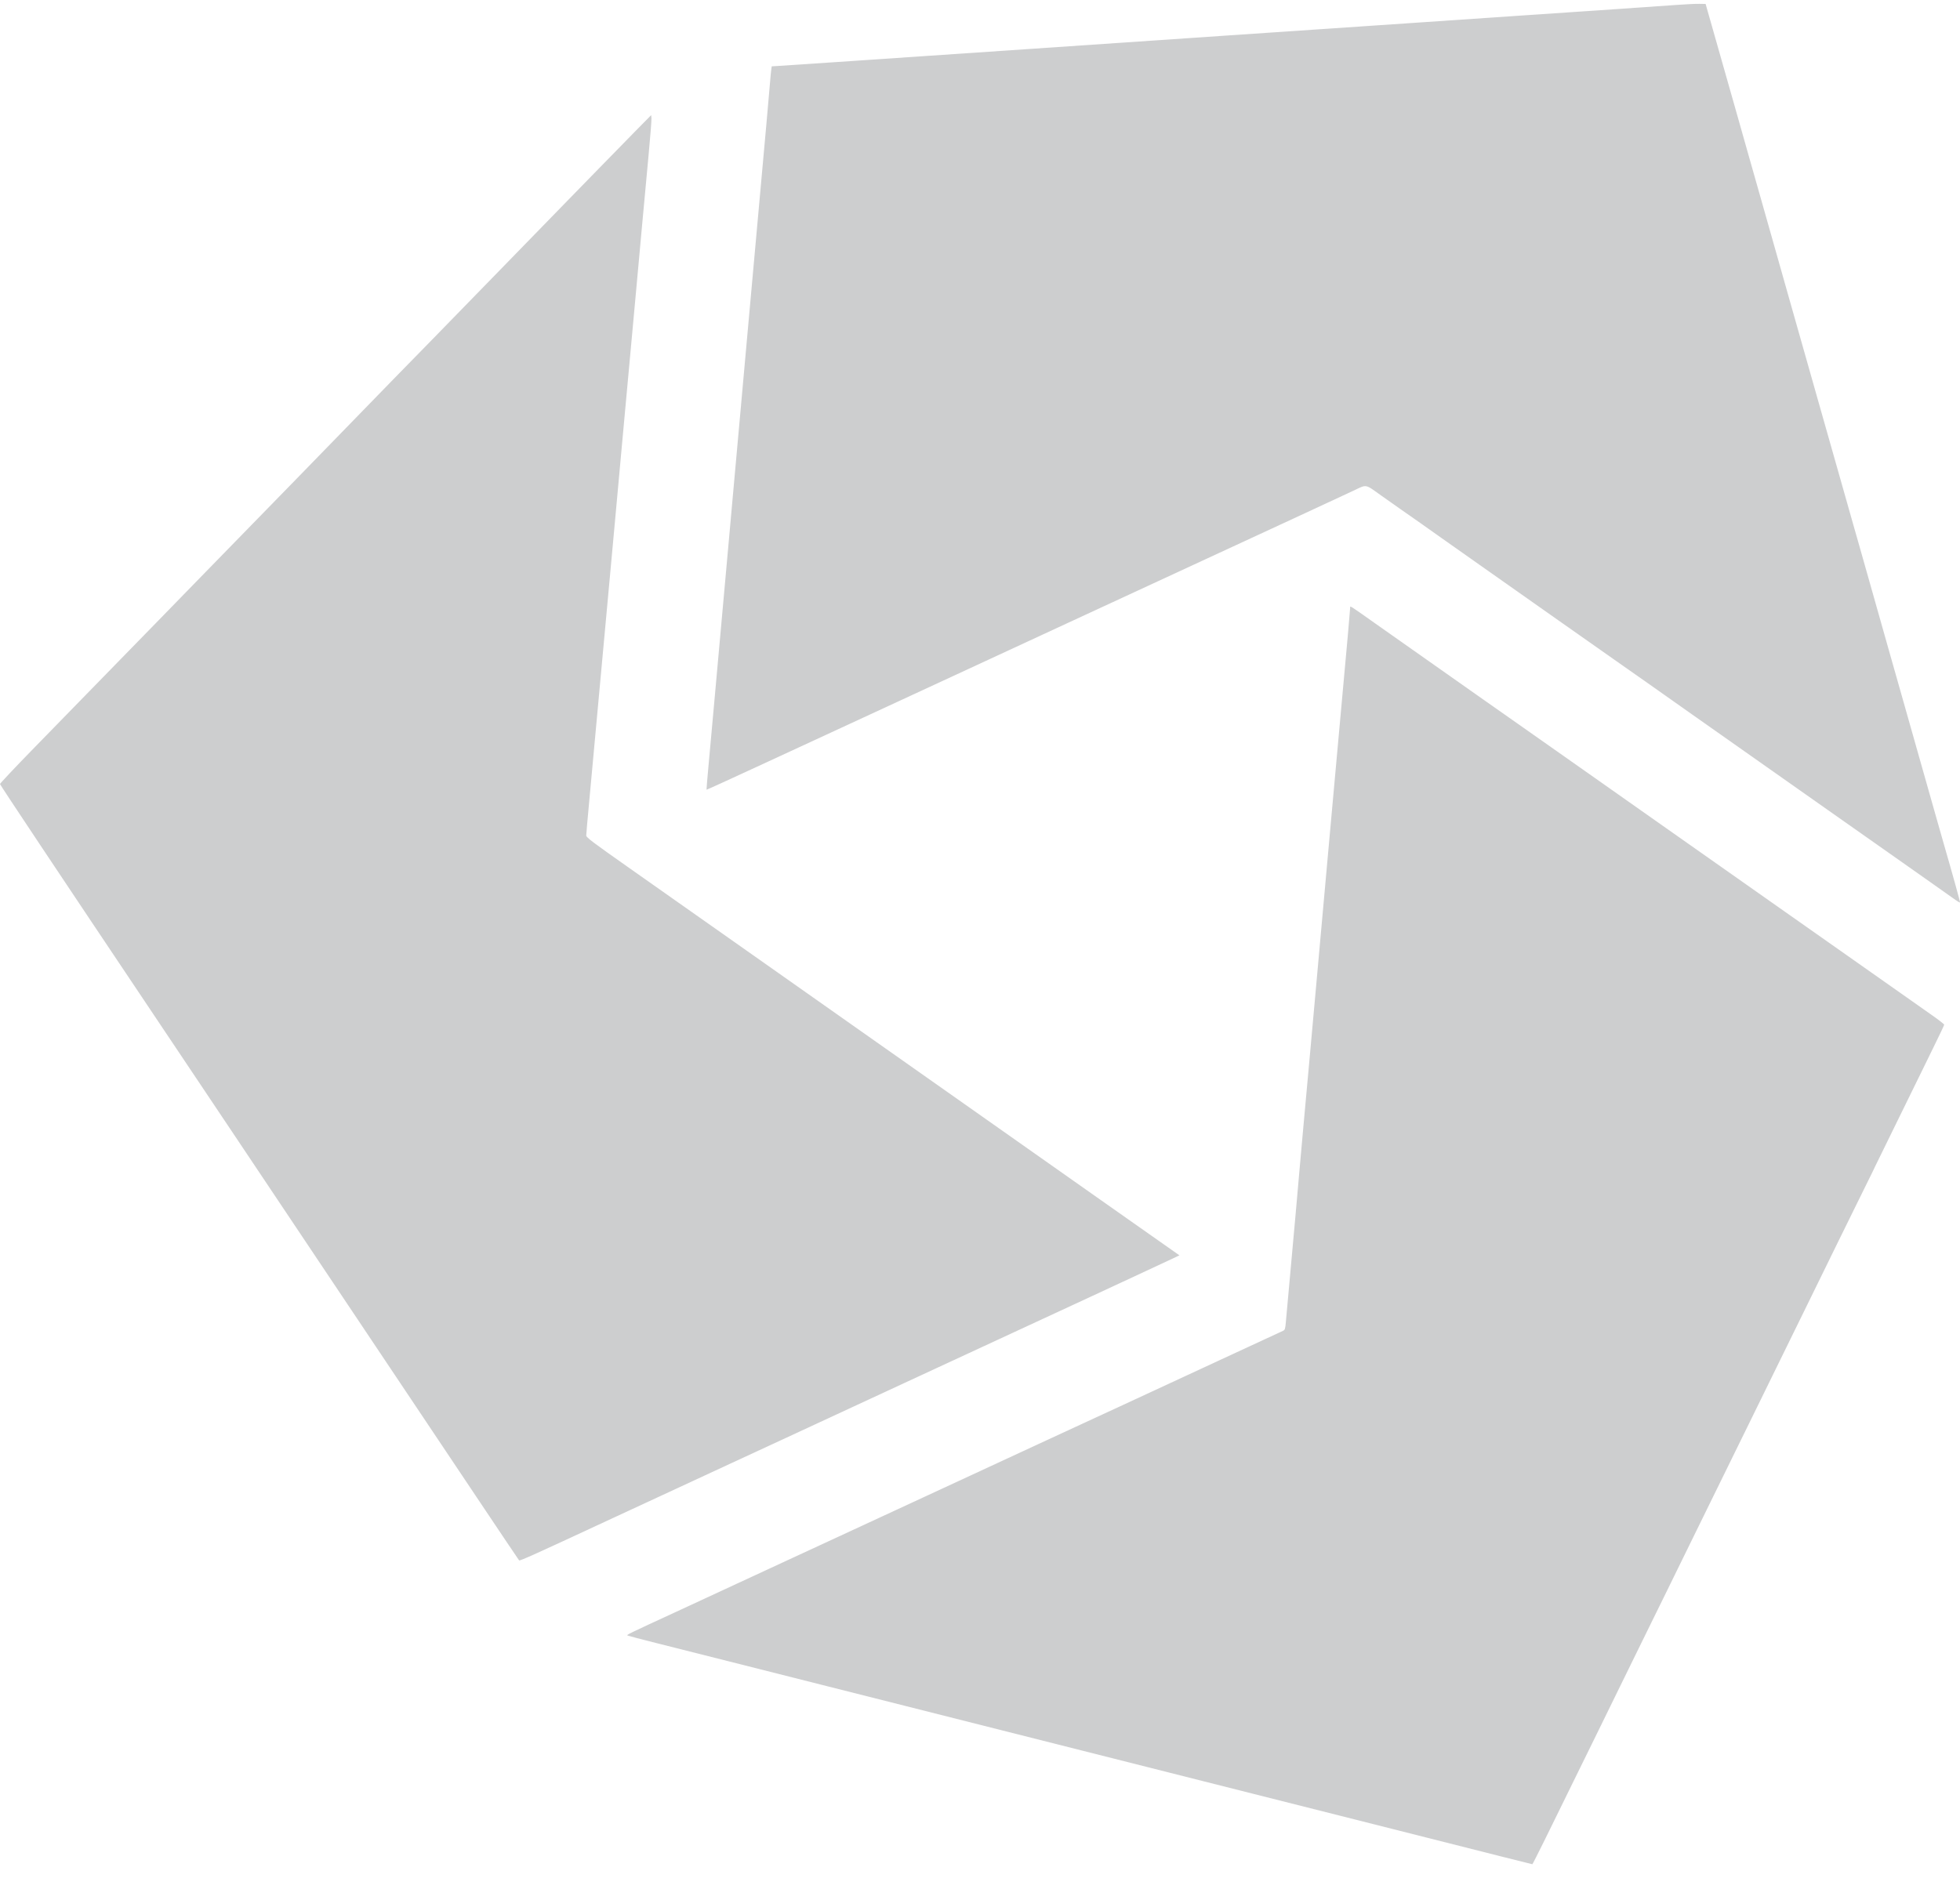 <svg width="72" height="69" viewBox="0 0 72 69" fill="none" xmlns="http://www.w3.org/2000/svg">
<path fill-rule="evenodd" clip-rule="evenodd" d="M61.559 0.183C61.21 0.208 60.152 0.281 59.207 0.346C58.262 0.41 56.715 0.515 55.77 0.579C54.825 0.643 53.166 0.756 52.083 0.83C51 0.903 49.341 1.016 48.396 1.08C47.45 1.144 45.897 1.25 44.942 1.314C41.272 1.563 39.738 1.668 37.868 1.796C36.804 1.868 35.137 1.982 34.164 2.047C33.192 2.113 31.645 2.218 30.727 2.28C29.81 2.343 28.899 2.404 28.704 2.416L28.349 2.437L28.33 2.576C28.32 2.652 28.302 2.835 28.291 2.982C28.28 3.128 28.22 3.819 28.157 4.517C27.875 7.625 27.7 9.566 27.422 12.658C27.358 13.374 27.254 14.53 27.191 15.227C27.128 15.925 27.023 17.081 26.959 17.797C26.895 18.512 26.782 19.774 26.707 20.6C26.523 22.632 26.364 24.405 26.22 26.005C26.154 26.739 26.066 27.715 26.023 28.174C25.981 28.633 25.95 29.012 25.954 29.017C25.959 29.022 26.795 28.642 27.811 28.171C28.828 27.701 30.043 27.139 30.511 26.923C30.979 26.707 32.082 26.197 32.963 25.789C33.844 25.381 35.166 24.77 35.899 24.43C37.903 23.503 37.979 23.468 39.22 22.892C39.853 22.599 40.866 22.13 41.472 21.85C42.078 21.57 43.294 21.007 44.175 20.599C45.056 20.192 46.572 19.49 47.545 19.04C48.517 18.59 49.493 18.137 49.714 18.032C50.222 17.791 50.132 17.776 50.731 18.203C51.016 18.405 51.333 18.629 51.437 18.701C51.761 18.925 52.602 19.517 52.95 19.766C53.134 19.897 53.764 20.342 54.352 20.755C54.939 21.168 56.238 22.082 57.238 22.788C58.238 23.492 59.165 24.145 59.297 24.236C59.673 24.498 61.46 25.755 62.143 26.24C62.723 26.651 66.19 29.093 67.549 30.047C67.888 30.286 68.241 30.534 68.333 30.598C68.425 30.663 68.912 31.006 69.417 31.361C69.922 31.716 70.643 32.224 71.019 32.49C71.395 32.756 71.767 33.019 71.845 33.074C71.923 33.129 71.992 33.167 72 33.16C72.011 33.148 71.742 32.174 71.405 31.01C71.341 30.79 71.181 30.227 71.049 29.759C70.741 28.664 70.435 27.586 69.986 26.005C69.788 25.308 69.52 24.362 69.39 23.903C69.261 23.444 68.989 22.483 68.786 21.767C68.583 21.052 68.362 20.271 68.295 20.032C68.228 19.794 68.132 19.456 68.081 19.282C68.03 19.107 67.813 18.341 67.599 17.58C67.218 16.229 67.1 15.814 66.865 14.994C66.802 14.774 66.591 14.03 66.397 13.342C66.01 11.967 65.838 11.362 65.664 10.756C65.601 10.536 65.382 9.763 65.178 9.038C64.973 8.313 64.756 7.547 64.696 7.336C64.635 7.125 64.418 6.359 64.213 5.634C64.009 4.909 63.79 4.136 63.727 3.916C63.664 3.696 63.562 3.335 63.499 3.115C63.437 2.895 63.324 2.497 63.248 2.231C63.173 1.965 63.008 1.387 62.883 0.946L62.655 0.145L62.424 0.141C62.297 0.138 61.908 0.157 61.559 0.183ZM23.32 4.84C22.989 5.176 22.42 5.759 22.054 6.135C21.688 6.511 21.139 7.074 20.834 7.386C20.529 7.698 19.425 8.832 18.382 9.905C17.338 10.979 16.204 12.143 15.863 12.491C14.975 13.396 14.088 14.307 12.659 15.778C11.973 16.485 11.162 17.318 10.857 17.63C9.568 18.948 8.763 19.774 7.554 21.017C6.85 21.742 6.016 22.598 5.702 22.919C5.388 23.24 4.824 23.818 4.449 24.203C3.366 25.315 2.621 26.079 1.263 27.47C0.566 28.184 -0.002 28.787 6.37814e-06 28.809C0.003 28.844 2.249 32.215 5.802 37.517C6.355 38.343 7.572 40.16 8.505 41.554C9.438 42.949 10.849 45.059 11.641 46.242C14.372 50.322 16.011 52.773 17.524 55.035C18.359 56.283 19.054 57.318 19.069 57.334C19.094 57.362 19.656 57.109 22.503 55.784C23.044 55.532 23.975 55.101 24.571 54.826C25.168 54.55 26.196 54.074 26.857 53.766C27.518 53.459 28.343 53.077 28.692 52.917C29.041 52.757 30.054 52.287 30.944 51.873C31.834 51.46 32.87 50.979 33.247 50.805C34.302 50.316 36.923 49.103 38.769 48.247C39.687 47.822 40.505 47.442 40.588 47.404C41.089 47.172 42.787 46.382 43.033 46.265L43.326 46.126L42.234 45.358C41.634 44.936 40.811 44.357 40.406 44.072C37.317 41.894 35.754 40.792 35.482 40.603C35.167 40.383 34.905 40.199 31.195 37.584C30.13 36.834 28.726 35.844 28.075 35.386C25.36 33.474 24.579 32.924 23.095 31.879C21.765 30.944 21.535 30.769 21.535 30.7C21.535 30.655 21.587 30.061 21.651 29.38C21.803 27.753 21.957 26.08 22.388 21.367C22.452 20.67 22.555 19.536 22.619 18.848C22.682 18.16 22.787 17.011 22.852 16.295C22.918 15.579 23.031 14.341 23.105 13.542C23.178 12.744 23.29 11.528 23.353 10.84C23.416 10.152 23.521 9.003 23.586 8.287C23.652 7.571 23.758 6.418 23.823 5.725C23.888 5.032 23.937 4.412 23.931 4.347L23.921 4.23L23.32 4.84ZM49.597 22.343C49.597 22.375 49.559 22.822 49.513 23.336C49.466 23.85 49.376 24.841 49.313 25.538C49.25 26.235 49.138 27.467 49.065 28.274C48.992 29.082 48.879 30.335 48.813 31.06C48.577 33.694 48.459 35.006 48.346 36.249C48.283 36.946 48.178 38.118 48.111 38.852C48.045 39.586 47.939 40.757 47.874 41.454C47.81 42.152 47.744 42.888 47.728 43.089C47.713 43.291 47.654 43.952 47.599 44.558C47.489 45.746 47.279 48.074 47.237 48.561C47.213 48.837 47.204 48.864 47.128 48.901C47.082 48.922 46.001 49.423 44.725 50.014C43.45 50.604 41.888 51.328 41.255 51.623C40.622 51.917 39.931 52.236 39.72 52.332C39.509 52.428 38.811 52.751 38.169 53.049C37.526 53.348 36.392 53.873 35.649 54.217C31.451 56.16 30.703 56.507 30.461 56.62C30.314 56.689 29.698 56.974 29.092 57.253C28.487 57.532 27.578 57.953 27.074 58.188C26.569 58.423 25.638 58.855 25.005 59.147C22.958 60.092 23 60.071 23.062 60.098C23.094 60.112 23.563 60.235 24.104 60.371C24.645 60.508 25.862 60.815 26.807 61.053C27.752 61.292 29.276 61.677 30.194 61.909C31.111 62.14 32.485 62.488 33.247 62.68C34.539 63.007 35.321 63.205 39.762 64.326C40.702 64.563 42.133 64.924 42.94 65.129C43.748 65.333 45.144 65.686 46.043 65.913C46.943 66.139 48.361 66.498 49.197 66.709C50.032 66.92 51.458 67.281 52.366 67.51C53.275 67.74 54.526 68.056 55.146 68.213C55.766 68.37 56.281 68.499 56.291 68.499C56.306 68.499 56.998 67.102 57.805 65.446C57.966 65.115 58.364 64.305 58.69 63.644C59.015 62.983 59.383 62.232 59.507 61.975C59.631 61.718 60.006 60.953 60.341 60.274C60.676 59.595 61.089 58.754 61.259 58.405C61.429 58.056 61.789 57.321 62.06 56.77C62.33 56.22 62.721 55.424 62.927 55.002C63.294 54.252 63.716 53.391 64.679 51.431C64.94 50.899 65.301 50.163 65.48 49.796C65.659 49.429 66.064 48.603 66.38 47.961C66.696 47.319 67.218 46.252 67.54 45.592C67.863 44.931 68.297 44.049 68.505 43.631C68.713 43.213 68.883 42.865 68.883 42.858C68.883 42.852 69.266 42.07 69.734 41.12C70.202 40.171 70.585 39.39 70.585 39.384C70.585 39.379 70.773 38.995 71.002 38.531C71.232 38.067 71.419 37.671 71.419 37.651C71.419 37.632 71.228 37.482 70.994 37.318C70.499 36.971 69.647 36.371 67.832 35.092C67.116 34.588 66.095 33.87 65.563 33.496C64.677 32.875 63.063 31.739 60.775 30.126C60.289 29.783 59.275 29.07 58.523 28.54C57.77 28.011 56.621 27.203 55.97 26.744C55.319 26.285 54.643 25.81 54.468 25.689C54.224 25.518 51.337 23.485 50.464 22.869C49.528 22.207 49.597 22.249 49.597 22.343Z" fill="#CDCECF"/>
</svg>
